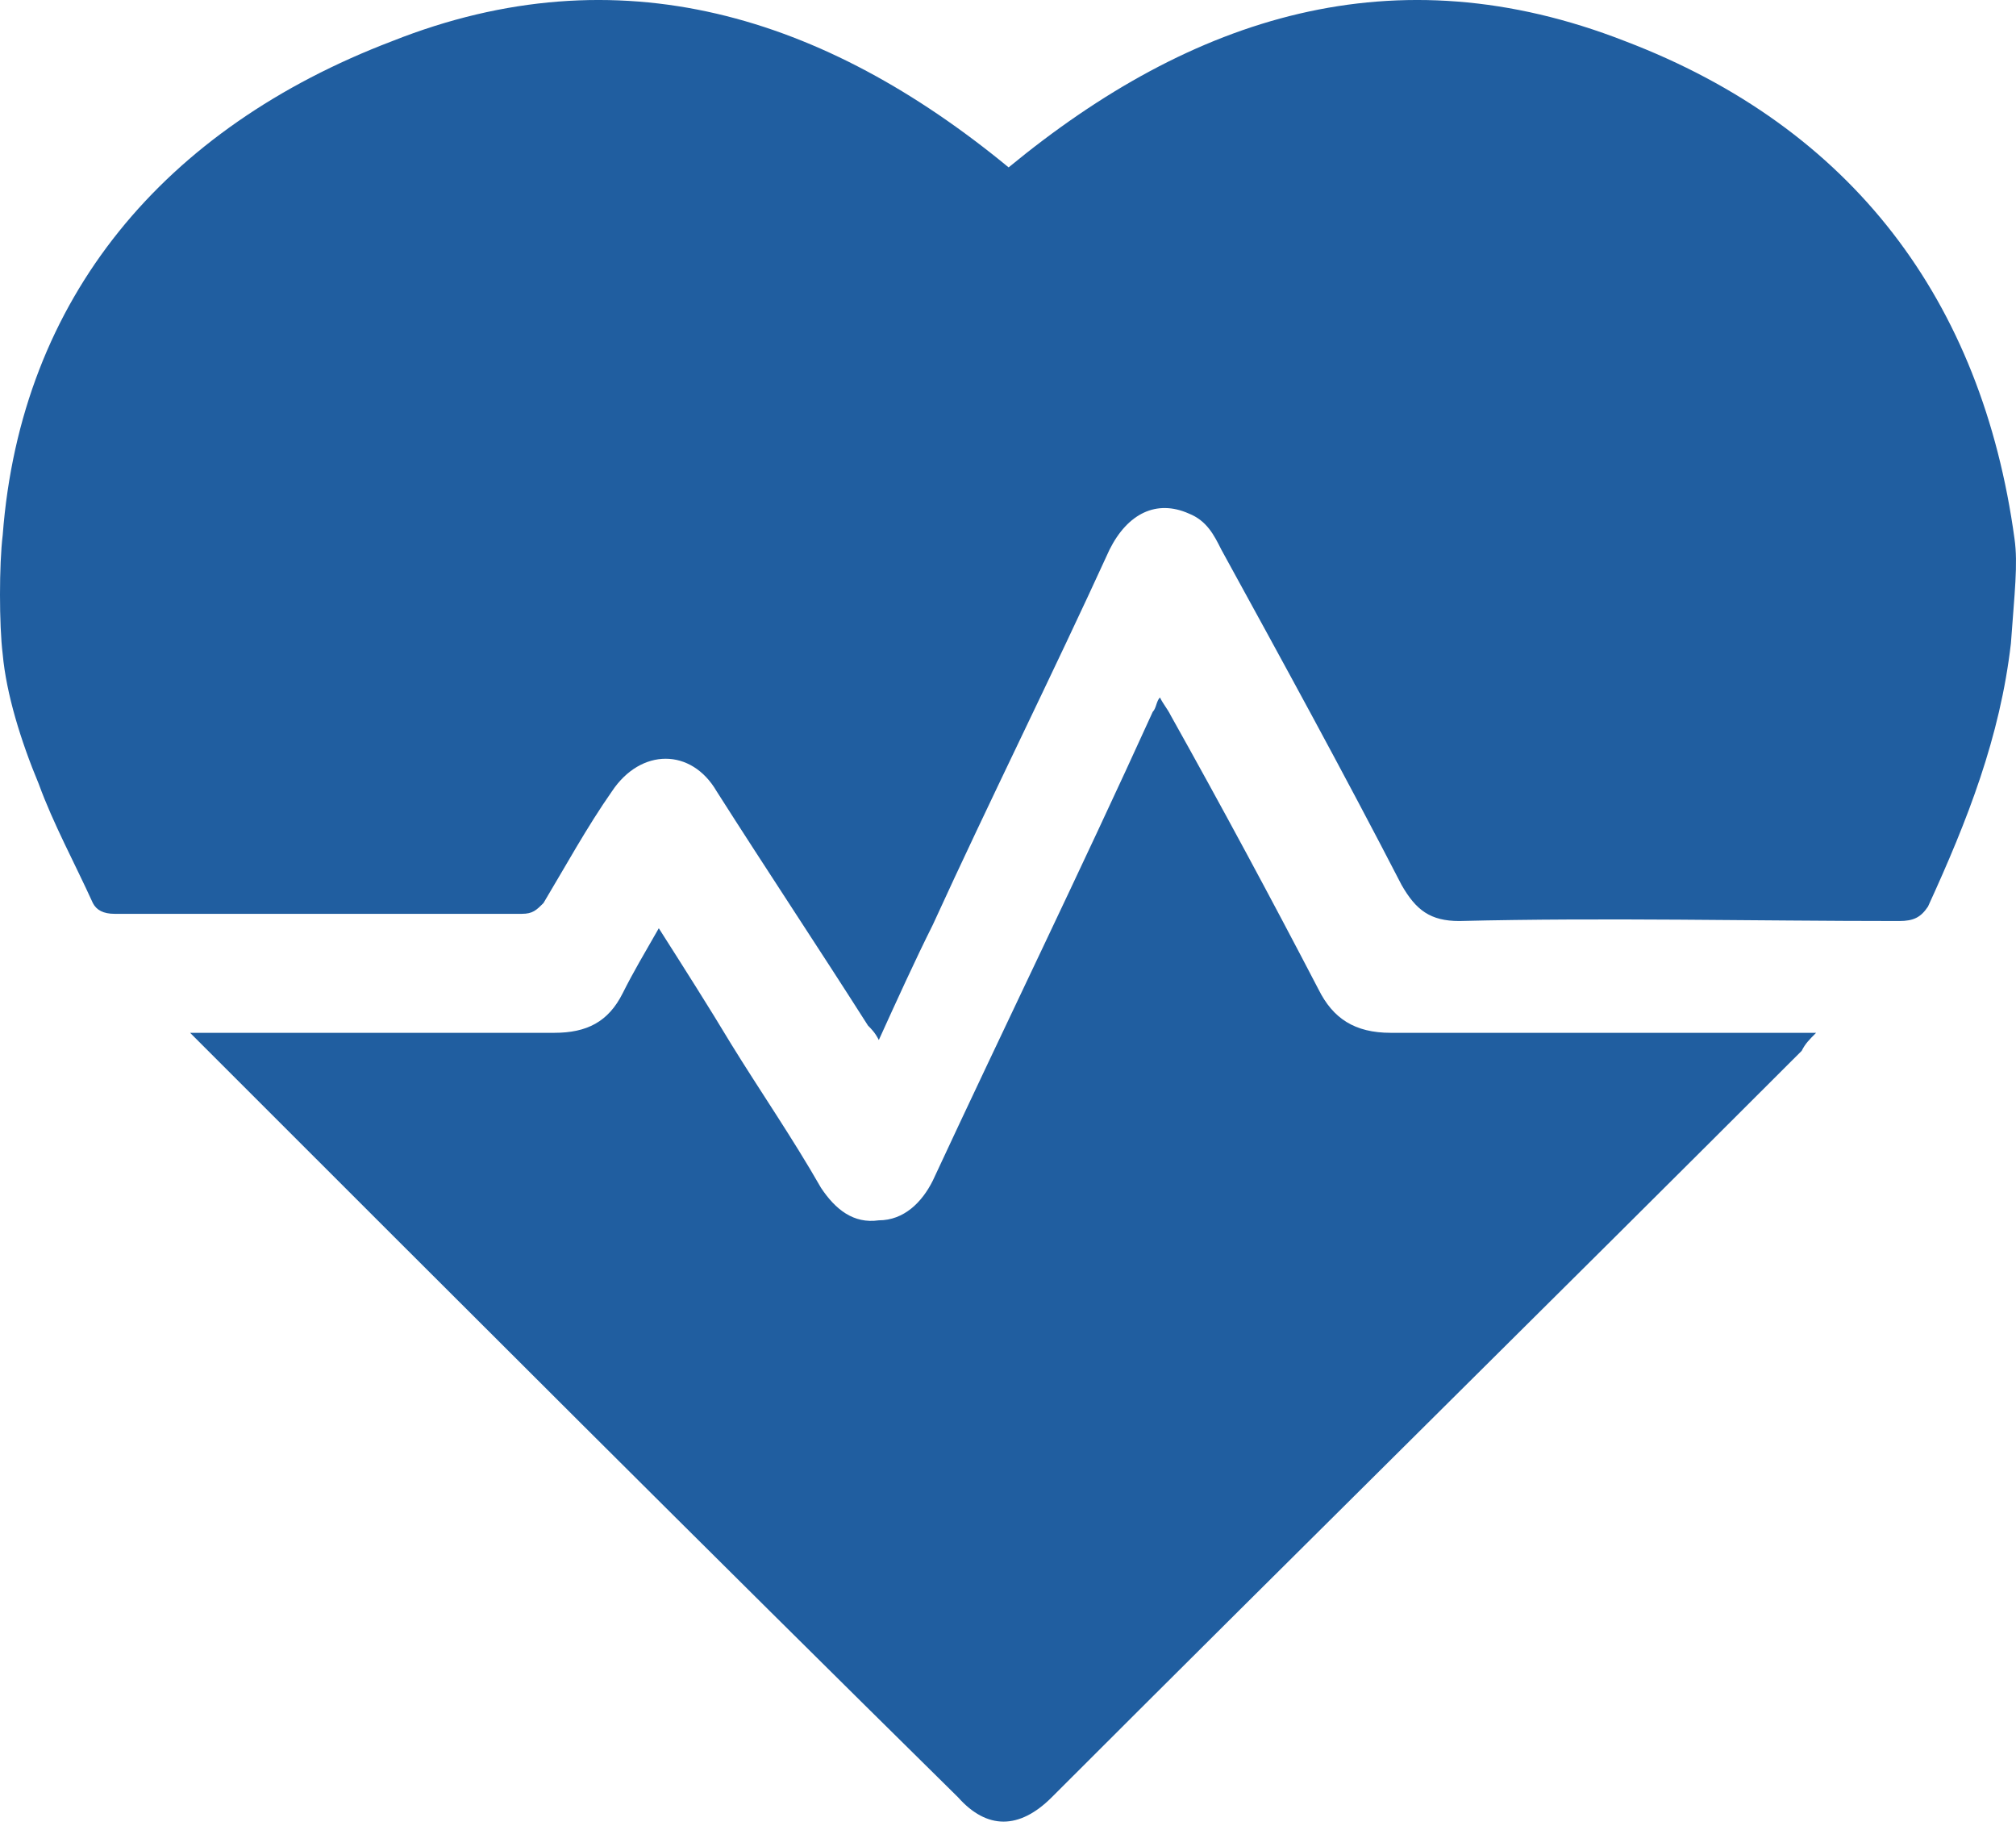 <svg xmlns="http://www.w3.org/2000/svg" width="65" height="59" viewBox="0 0 65 59" fill="none"><path d="M21.241 29.924C22.055 31.203 22.868 32.481 23.566 33.644C24.496 35.155 25.542 36.666 26.472 38.294C26.937 38.991 27.518 39.456 28.332 39.34C29.145 39.34 29.727 38.759 30.075 38.061C32.4 33.063 34.841 28.064 37.166 22.949C37.282 22.833 37.282 22.601 37.399 22.484C37.515 22.717 37.631 22.833 37.748 23.066C39.375 25.972 41.002 28.994 42.514 31.9C42.978 32.83 43.676 33.295 44.839 33.295C49.139 33.295 53.441 33.295 57.858 33.295C58.09 33.295 58.207 33.295 58.555 33.295C58.323 33.528 58.207 33.644 58.09 33.876C50.069 41.897 41.932 49.918 33.911 57.939C32.865 58.985 31.819 58.985 30.889 57.939C22.752 49.918 14.731 41.897 6.594 33.76C6.478 33.644 6.361 33.528 6.129 33.295C6.361 33.295 6.594 33.295 6.826 33.295C10.546 33.295 14.15 33.295 17.87 33.295C18.916 33.295 19.613 32.946 20.078 32.017C20.427 31.319 20.776 30.738 21.241 29.924Z" fill="#205EA0"></path><path d="M64.836 20.74C64.952 19.113 65.068 18.183 64.952 17.369C63.906 9.697 59.721 4.117 52.397 1.327C44.958 -1.579 38.448 0.514 32.52 5.396C26.591 0.514 19.965 -1.579 12.642 1.327C5.318 4.117 0.668 9.581 0.087 17.253C-0.029 18.183 -0.029 20.159 0.087 21.089C0.203 22.368 0.668 23.879 1.25 25.274C1.715 26.553 2.412 27.831 2.993 29.11C3.11 29.343 3.342 29.459 3.691 29.459C8.108 29.459 12.409 29.459 16.826 29.459C17.175 29.459 17.291 29.343 17.524 29.11C18.221 27.948 18.919 26.669 19.733 25.506C20.663 24.111 22.29 24.111 23.104 25.506C24.731 28.064 26.358 30.505 27.986 33.062C28.102 33.179 28.218 33.295 28.335 33.527C28.916 32.249 29.497 30.97 30.078 29.808C31.938 25.739 33.914 21.787 35.774 17.718C36.356 16.556 37.286 16.091 38.332 16.556C38.913 16.788 39.145 17.253 39.378 17.718C41.354 21.322 43.33 24.925 45.19 28.529C45.655 29.343 46.12 29.691 47.05 29.691C51.816 29.575 56.466 29.691 61.232 29.691C61.697 29.691 61.929 29.575 62.162 29.226C63.441 26.436 64.487 23.763 64.836 20.74Z" fill="#205EA0"></path></svg>